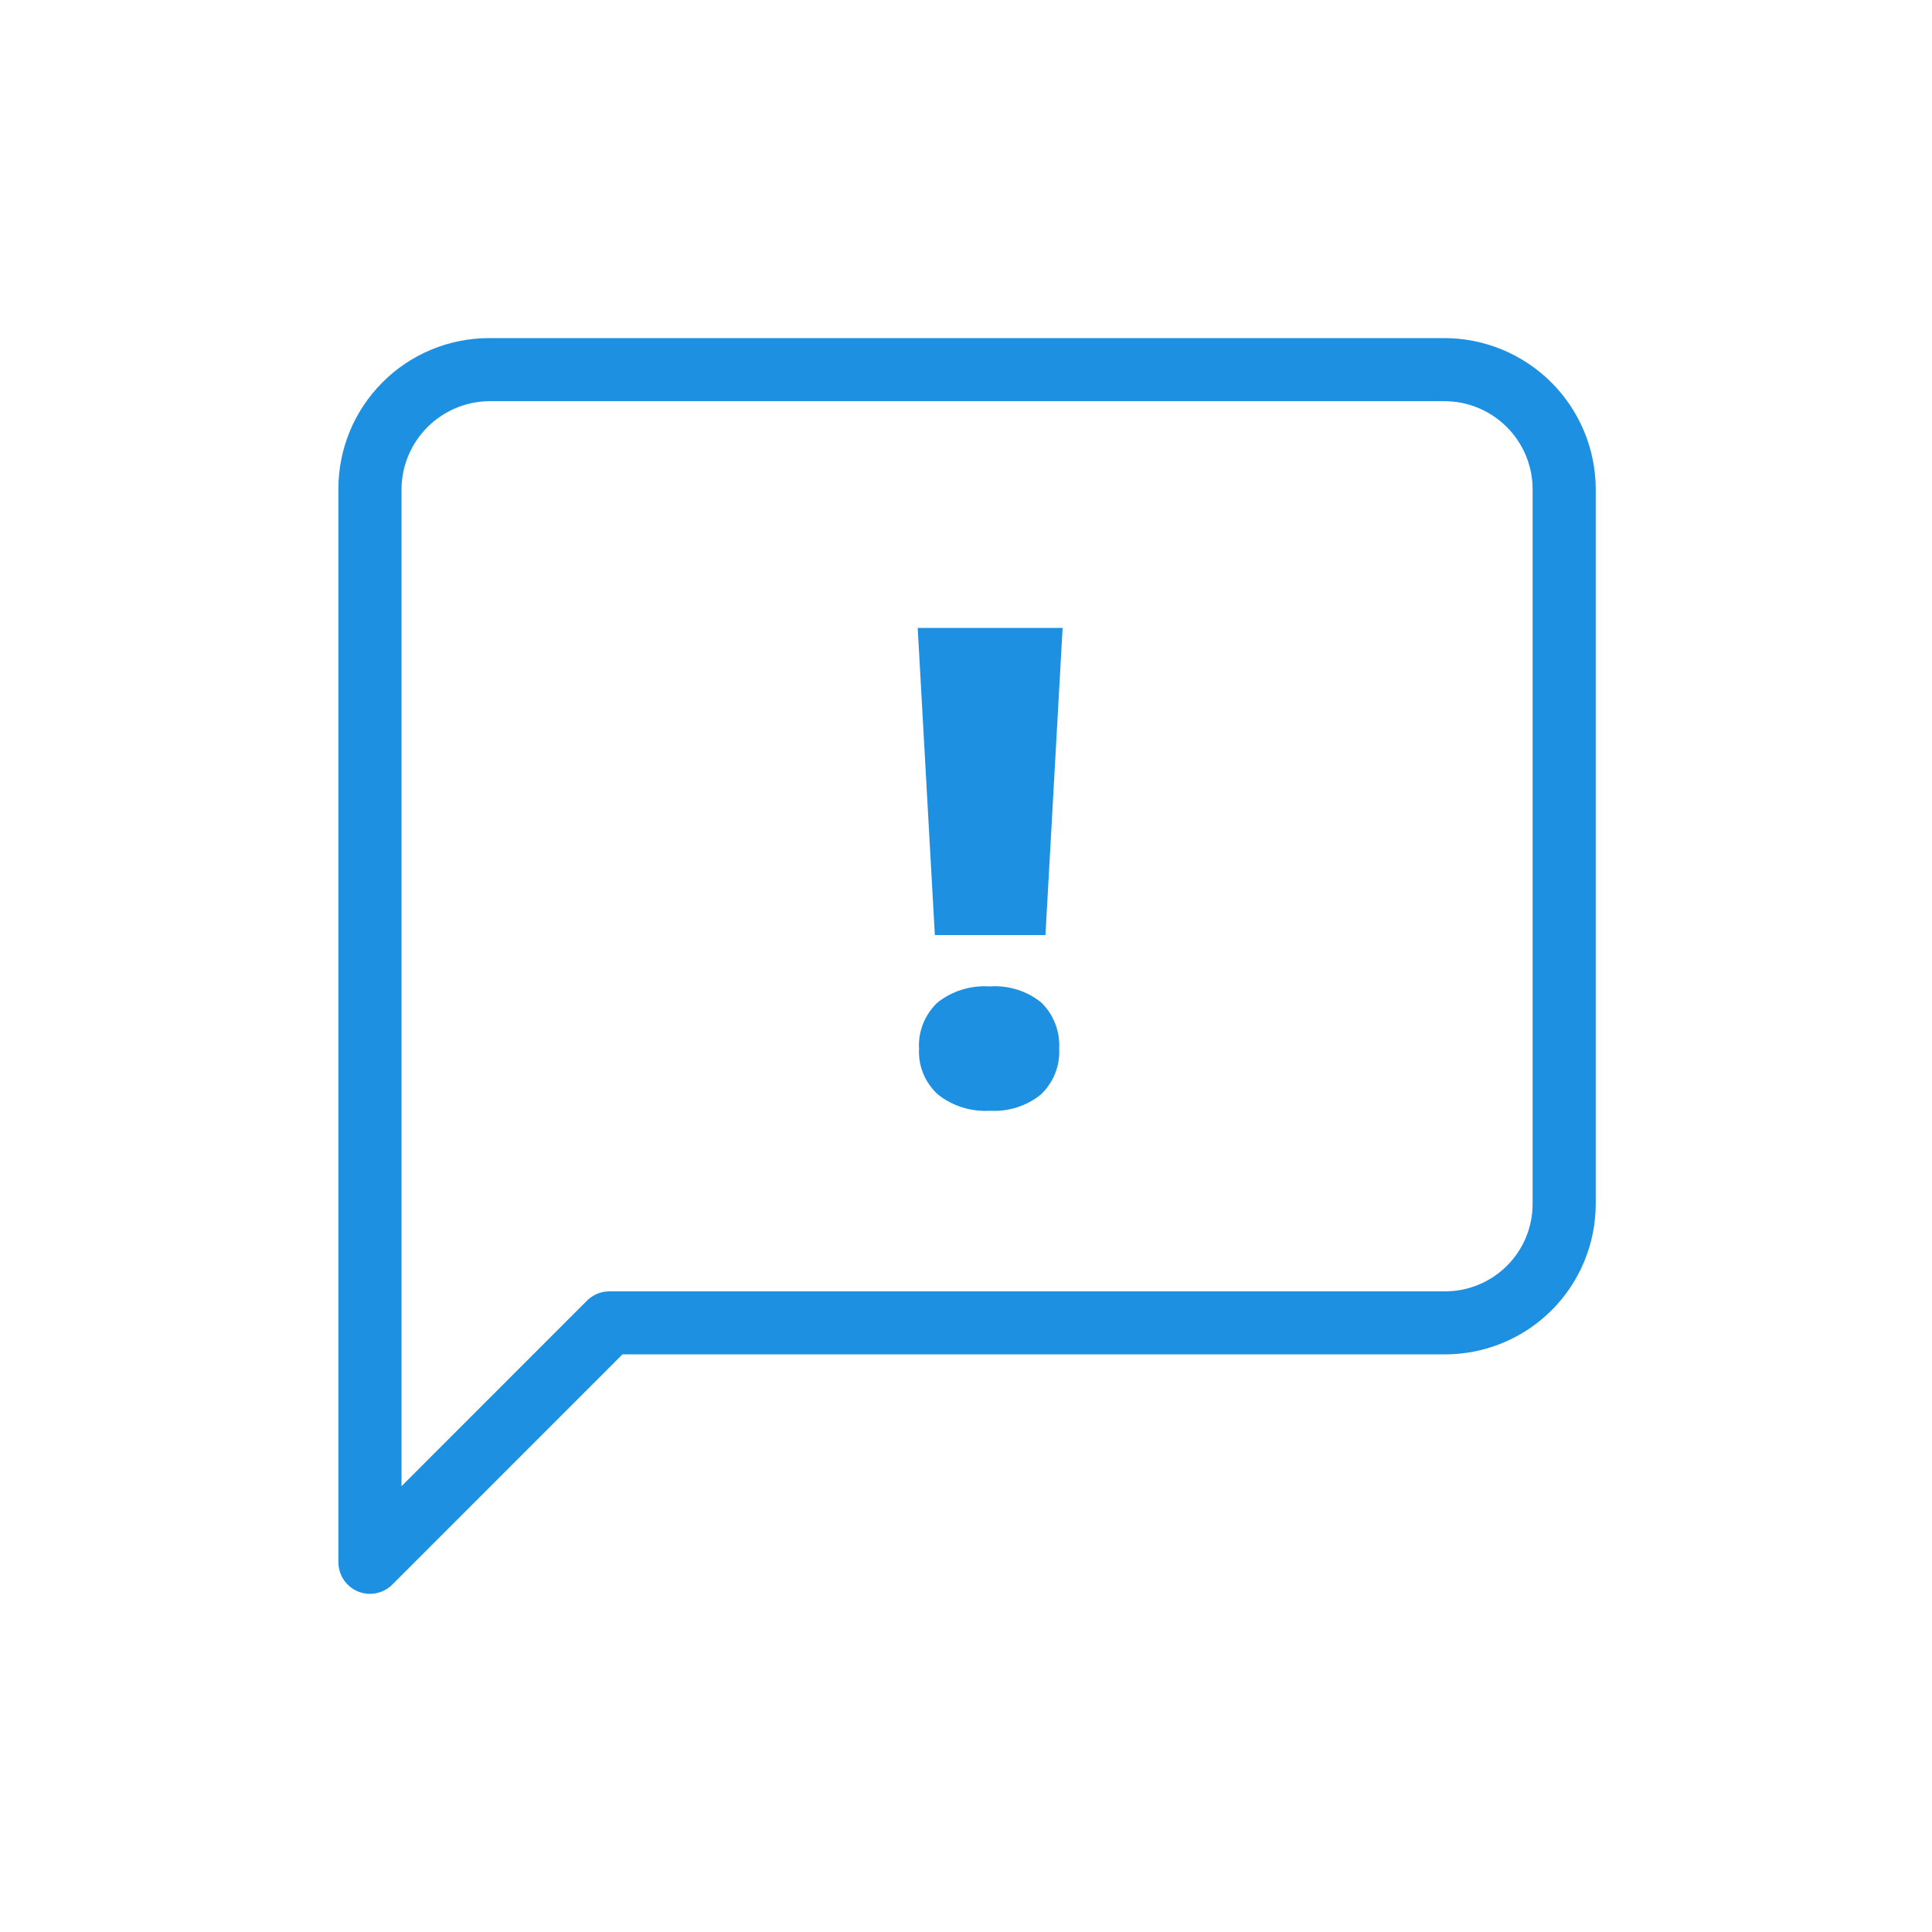 <?xml version="1.0" encoding="UTF-8"?> <svg xmlns="http://www.w3.org/2000/svg" width="40" height="40" viewBox="0 0 40 40" fill="none"><path fill-rule="evenodd" clip-rule="evenodd" d="M31.731 24.925C31.731 25.405 31.541 25.865 31.202 26.204C30.863 26.544 30.403 26.735 29.924 26.736H12.616C12.443 26.736 12.277 26.805 12.155 26.926L8.313 30.77V10.115C8.319 9.637 8.512 9.181 8.85 8.843C9.188 8.505 9.645 8.312 10.123 8.306H29.89C30.374 8.302 30.84 8.49 31.185 8.83C31.53 9.169 31.727 9.631 31.731 10.115V24.925ZM29.89 7H10.123C9.297 7.001 8.505 7.329 7.921 7.914C7.336 8.498 7.008 9.289 7.006 10.115L7.006 32.346C7.007 32.475 7.045 32.601 7.117 32.709C7.189 32.816 7.291 32.9 7.41 32.949C7.489 32.982 7.574 32.999 7.659 32.999C7.832 32.999 7.998 32.931 8.121 32.808L12.887 28.041H29.924C30.749 28.039 31.541 27.711 32.125 27.127C32.709 26.543 33.037 25.751 33.038 24.925V10.115C33.033 9.285 32.698 8.491 32.108 7.907C31.518 7.323 30.72 6.997 29.89 7Z" fill="#1E90E1"></path><path fill-rule="evenodd" clip-rule="evenodd" d="M20.492 20.423C20.098 20.396 19.708 20.517 19.403 20.762C19.275 20.886 19.175 21.035 19.11 21.199C19.045 21.363 19.017 21.539 19.028 21.714C19.018 21.889 19.048 22.065 19.115 22.228C19.182 22.391 19.285 22.538 19.417 22.659C19.718 22.899 20.103 23.02 20.492 22.997C20.877 23.02 21.256 22.899 21.552 22.659C21.68 22.536 21.78 22.389 21.845 22.226C21.91 22.063 21.939 21.888 21.929 21.714C21.939 21.54 21.913 21.365 21.85 21.201C21.788 21.037 21.691 20.887 21.565 20.762C21.267 20.517 20.882 20.395 20.492 20.423ZM19.355 19.36H21.645L22 13H19L19.355 19.36Z" fill="#1E90E1"></path></svg> 